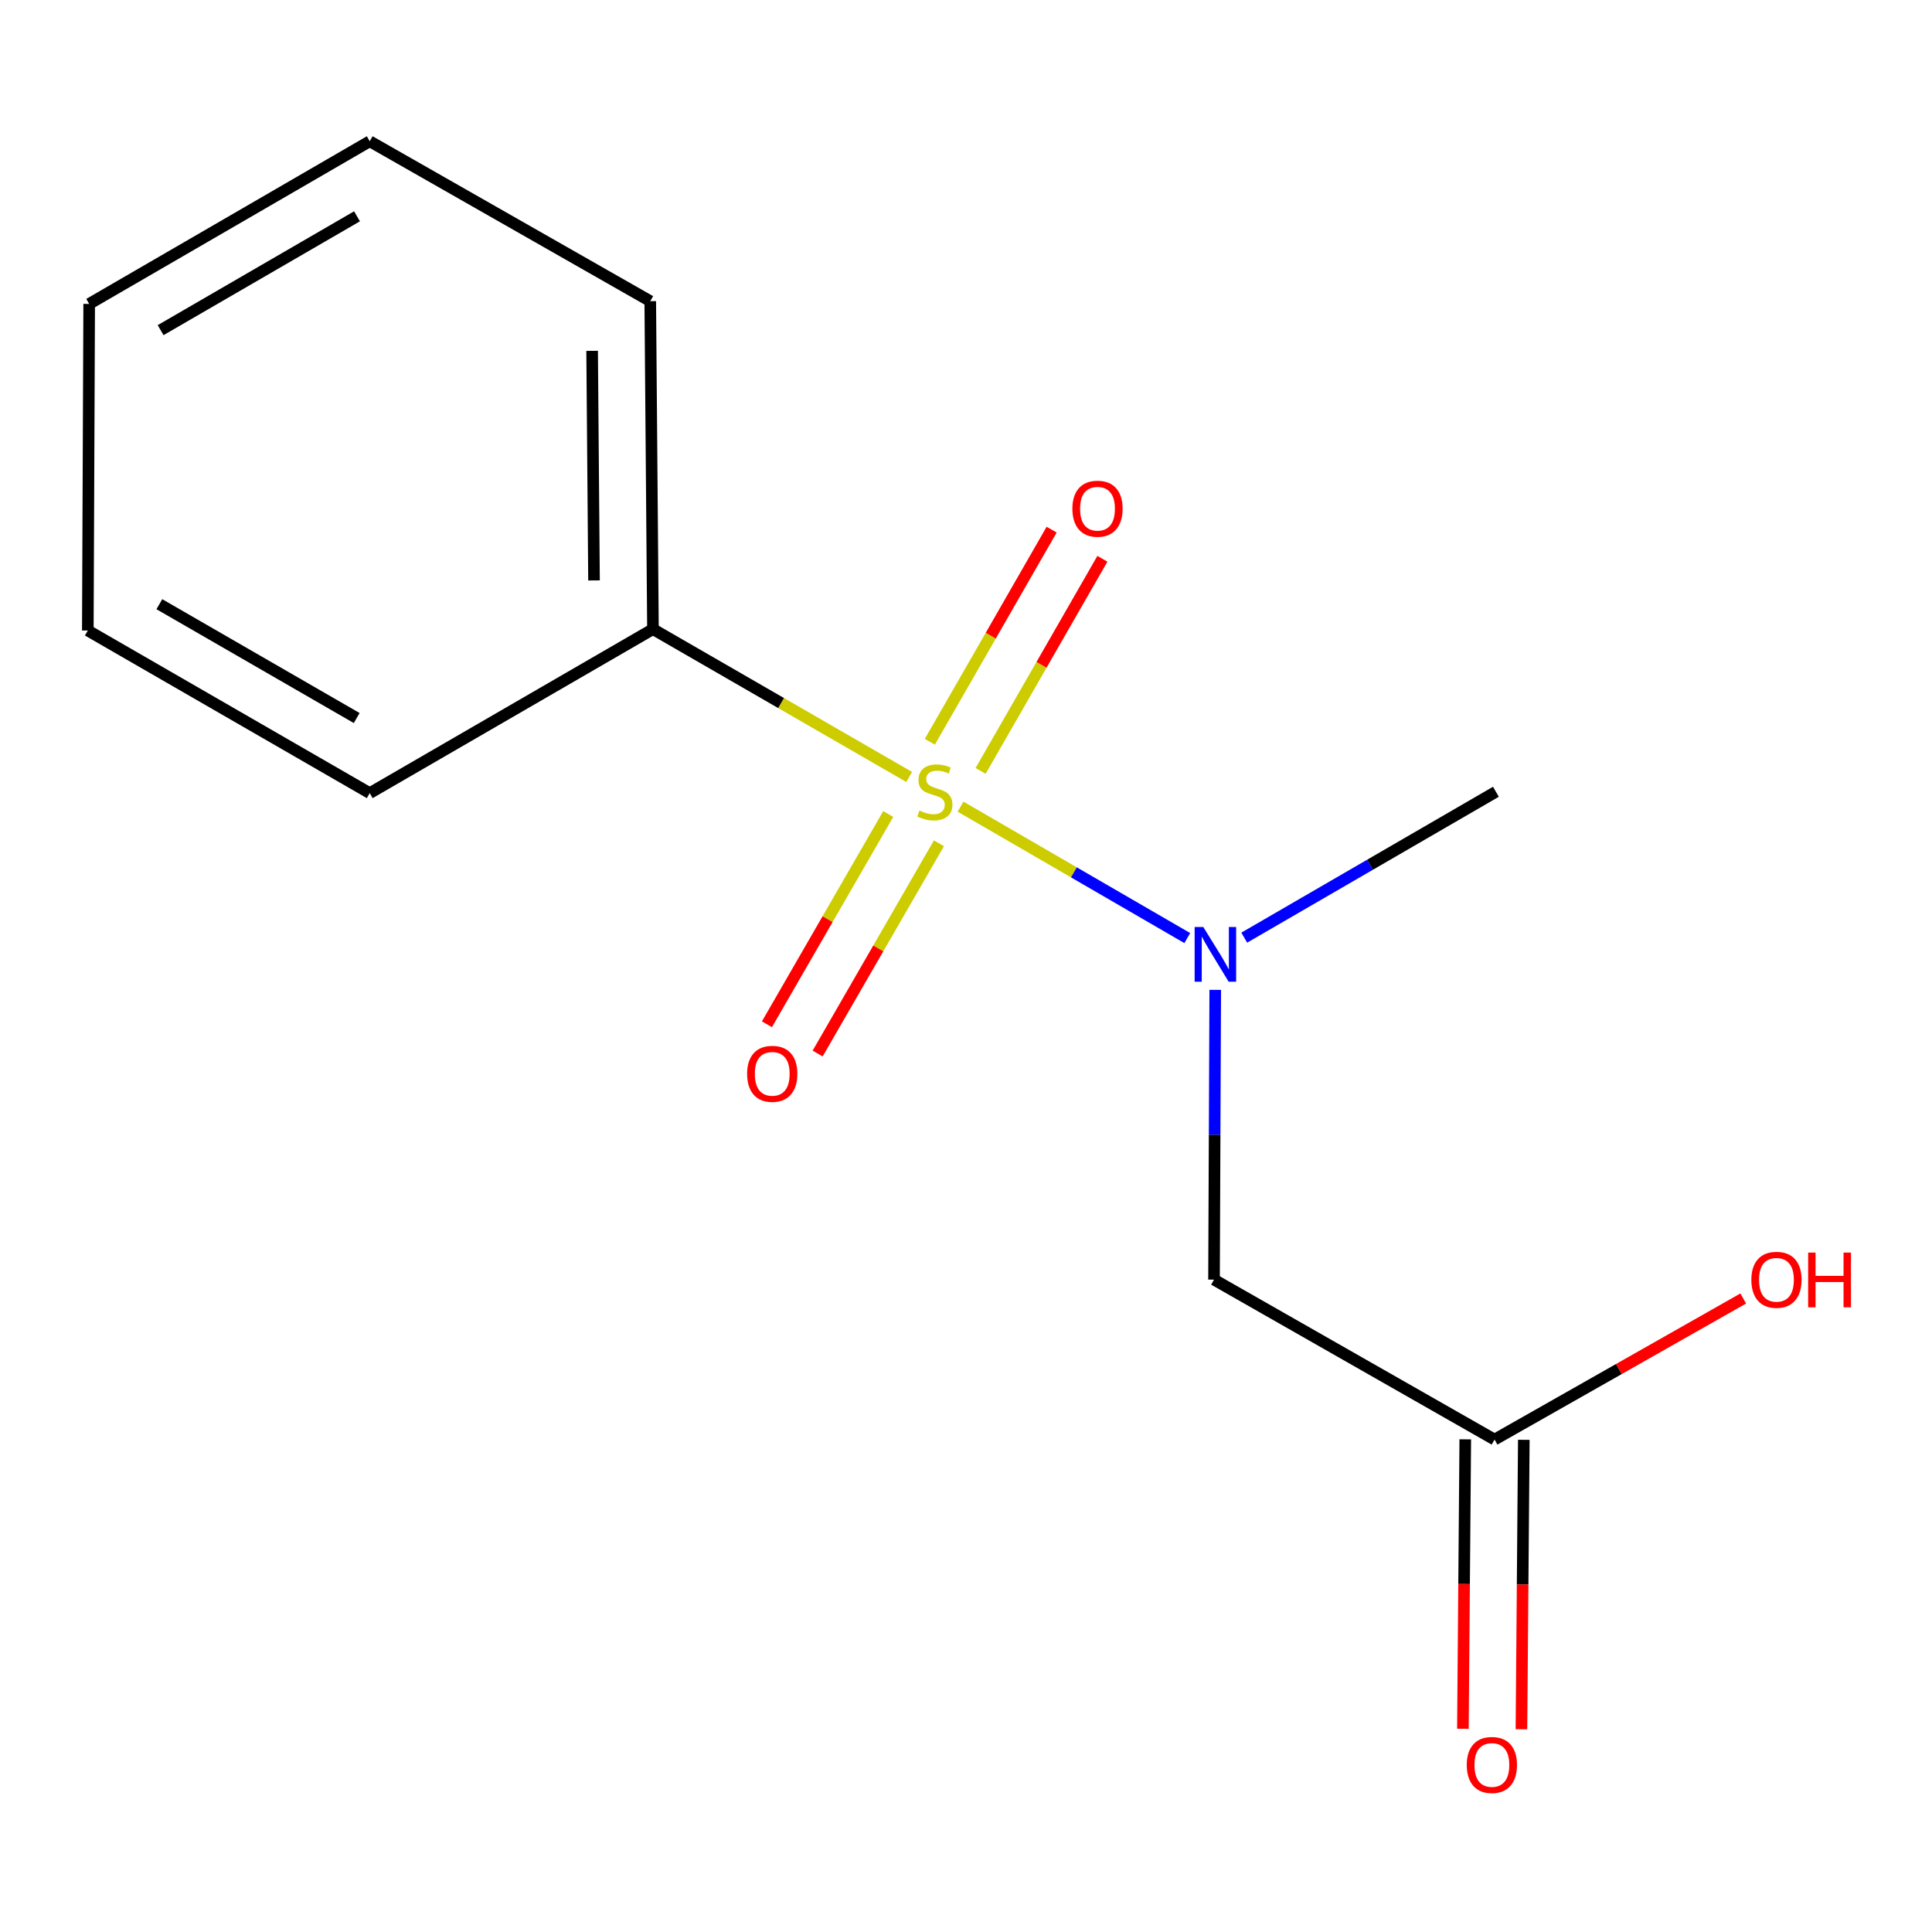 <?xml version='1.0' encoding='iso-8859-1'?>
<svg version='1.1' baseProfile='full'
              xmlns='http://www.w3.org/2000/svg'
                      xmlns:rdkit='http://www.rdkit.org/xml'
                      xmlns:xlink='http://www.w3.org/1999/xlink'
                  xml:space='preserve'
width='1000px' height='1000px' viewBox='0 0 1000 1000'>
<!-- END OF HEADER -->
<rect style='opacity:1.0;fill:#FFFFFF;stroke:none' width='1000' height='1000' x='0' y='0'> </rect>
<path class='bond-0' d='M 497.163,417.515 L 555.847,451.531' style='fill:none;fill-rule:evenodd;stroke:#CCCC00;stroke-width:6px;stroke-linecap:butt;stroke-linejoin:miter;stroke-opacity:1' />
<path class='bond-0' d='M 555.847,451.531 L 614.532,485.546' style='fill:none;fill-rule:evenodd;stroke:#0000FF;stroke-width:6px;stroke-linecap:butt;stroke-linejoin:miter;stroke-opacity:1' />
<path class='bond-3' d='M 507.56,399.017 L 539.082,344.122' style='fill:none;fill-rule:evenodd;stroke:#CCCC00;stroke-width:6px;stroke-linecap:butt;stroke-linejoin:miter;stroke-opacity:1' />
<path class='bond-3' d='M 539.082,344.122 L 570.605,289.227' style='fill:none;fill-rule:evenodd;stroke:#FF0000;stroke-width:6px;stroke-linecap:butt;stroke-linejoin:miter;stroke-opacity:1' />
<path class='bond-3' d='M 481.285,383.93 L 512.808,329.035' style='fill:none;fill-rule:evenodd;stroke:#CCCC00;stroke-width:6px;stroke-linecap:butt;stroke-linejoin:miter;stroke-opacity:1' />
<path class='bond-3' d='M 512.808,329.035 L 544.33,274.14' style='fill:none;fill-rule:evenodd;stroke:#FF0000;stroke-width:6px;stroke-linecap:butt;stroke-linejoin:miter;stroke-opacity:1' />
<path class='bond-4' d='M 459.751,421.34 L 428.356,475.756' style='fill:none;fill-rule:evenodd;stroke:#CCCC00;stroke-width:6px;stroke-linecap:butt;stroke-linejoin:miter;stroke-opacity:1' />
<path class='bond-4' d='M 428.356,475.756 L 396.961,530.172' style='fill:none;fill-rule:evenodd;stroke:#FF0000;stroke-width:6px;stroke-linecap:butt;stroke-linejoin:miter;stroke-opacity:1' />
<path class='bond-4' d='M 485.995,436.481 L 454.6,490.897' style='fill:none;fill-rule:evenodd;stroke:#CCCC00;stroke-width:6px;stroke-linecap:butt;stroke-linejoin:miter;stroke-opacity:1' />
<path class='bond-4' d='M 454.6,490.897 L 423.204,545.313' style='fill:none;fill-rule:evenodd;stroke:#FF0000;stroke-width:6px;stroke-linecap:butt;stroke-linejoin:miter;stroke-opacity:1' />
<path class='bond-5' d='M 470.596,402.152 L 404.282,363.896' style='fill:none;fill-rule:evenodd;stroke:#CCCC00;stroke-width:6px;stroke-linecap:butt;stroke-linejoin:miter;stroke-opacity:1' />
<path class='bond-5' d='M 404.282,363.896 L 337.968,325.641' style='fill:none;fill-rule:evenodd;stroke:#000000;stroke-width:6px;stroke-linecap:butt;stroke-linejoin:miter;stroke-opacity:1' />
<path class='bond-1' d='M 629.007,512.35 L 628.692,587.345' style='fill:none;fill-rule:evenodd;stroke:#0000FF;stroke-width:6px;stroke-linecap:butt;stroke-linejoin:miter;stroke-opacity:1' />
<path class='bond-1' d='M 628.692,587.345 L 628.377,662.339' style='fill:none;fill-rule:evenodd;stroke:#000000;stroke-width:6px;stroke-linecap:butt;stroke-linejoin:miter;stroke-opacity:1' />
<path class='bond-8' d='M 644.019,485.324 L 709.15,447.572' style='fill:none;fill-rule:evenodd;stroke:#0000FF;stroke-width:6px;stroke-linecap:butt;stroke-linejoin:miter;stroke-opacity:1' />
<path class='bond-8' d='M 709.15,447.572 L 774.28,409.819' style='fill:none;fill-rule:evenodd;stroke:#000000;stroke-width:6px;stroke-linecap:butt;stroke-linejoin:miter;stroke-opacity:1' />
<path class='bond-2' d='M 628.377,662.339 L 773.573,745.121' style='fill:none;fill-rule:evenodd;stroke:#000000;stroke-width:6px;stroke-linecap:butt;stroke-linejoin:miter;stroke-opacity:1' />
<path class='bond-6' d='M 758.424,744.996 L 757.81,819.902' style='fill:none;fill-rule:evenodd;stroke:#000000;stroke-width:6px;stroke-linecap:butt;stroke-linejoin:miter;stroke-opacity:1' />
<path class='bond-6' d='M 757.81,819.902 L 757.196,894.808' style='fill:none;fill-rule:evenodd;stroke:#FF0000;stroke-width:6px;stroke-linecap:butt;stroke-linejoin:miter;stroke-opacity:1' />
<path class='bond-6' d='M 788.722,745.245 L 788.107,820.151' style='fill:none;fill-rule:evenodd;stroke:#000000;stroke-width:6px;stroke-linecap:butt;stroke-linejoin:miter;stroke-opacity:1' />
<path class='bond-6' d='M 788.107,820.151 L 787.493,895.057' style='fill:none;fill-rule:evenodd;stroke:#FF0000;stroke-width:6px;stroke-linecap:butt;stroke-linejoin:miter;stroke-opacity:1' />
<path class='bond-7' d='M 773.573,745.121 L 837.936,708.607' style='fill:none;fill-rule:evenodd;stroke:#000000;stroke-width:6px;stroke-linecap:butt;stroke-linejoin:miter;stroke-opacity:1' />
<path class='bond-7' d='M 837.936,708.607 L 902.299,672.093' style='fill:none;fill-rule:evenodd;stroke:#FF0000;stroke-width:6px;stroke-linecap:butt;stroke-linejoin:miter;stroke-opacity:1' />
<path class='bond-9' d='M 337.968,325.641 L 336.571,155.886' style='fill:none;fill-rule:evenodd;stroke:#000000;stroke-width:6px;stroke-linecap:butt;stroke-linejoin:miter;stroke-opacity:1' />
<path class='bond-9' d='M 307.461,300.427 L 306.483,181.599' style='fill:none;fill-rule:evenodd;stroke:#000000;stroke-width:6px;stroke-linecap:butt;stroke-linejoin:miter;stroke-opacity:1' />
<path class='bond-10' d='M 337.968,325.641 L 191.374,410.526' style='fill:none;fill-rule:evenodd;stroke:#000000;stroke-width:6px;stroke-linecap:butt;stroke-linejoin:miter;stroke-opacity:1' />
<path class='bond-11' d='M 336.571,155.886 L 191.374,73.121' style='fill:none;fill-rule:evenodd;stroke:#000000;stroke-width:6px;stroke-linecap:butt;stroke-linejoin:miter;stroke-opacity:1' />
<path class='bond-12' d='M 191.374,410.526 L 45.455,326.348' style='fill:none;fill-rule:evenodd;stroke:#000000;stroke-width:6px;stroke-linecap:butt;stroke-linejoin:miter;stroke-opacity:1' />
<path class='bond-12' d='M 184.626,371.655 L 82.483,312.73' style='fill:none;fill-rule:evenodd;stroke:#000000;stroke-width:6px;stroke-linecap:butt;stroke-linejoin:miter;stroke-opacity:1' />
<path class='bond-14' d='M 191.374,73.121 L 46.161,157.3' style='fill:none;fill-rule:evenodd;stroke:#000000;stroke-width:6px;stroke-linecap:butt;stroke-linejoin:miter;stroke-opacity:1' />
<path class='bond-14' d='M 184.788,111.961 L 83.139,170.886' style='fill:none;fill-rule:evenodd;stroke:#000000;stroke-width:6px;stroke-linecap:butt;stroke-linejoin:miter;stroke-opacity:1' />
<path class='bond-13' d='M 45.455,326.348 L 46.161,157.3' style='fill:none;fill-rule:evenodd;stroke:#000000;stroke-width:6px;stroke-linecap:butt;stroke-linejoin:miter;stroke-opacity:1' />
<path  class='atom-0' d='M 475.888 419.539
Q 476.208 419.659, 477.528 420.219
Q 478.848 420.779, 480.288 421.139
Q 481.768 421.459, 483.208 421.459
Q 485.888 421.459, 487.448 420.179
Q 489.008 418.859, 489.008 416.579
Q 489.008 415.019, 488.208 414.059
Q 487.448 413.099, 486.248 412.579
Q 485.048 412.059, 483.048 411.459
Q 480.528 410.699, 479.008 409.979
Q 477.528 409.259, 476.448 407.739
Q 475.408 406.219, 475.408 403.659
Q 475.408 400.099, 477.808 397.899
Q 480.248 395.699, 485.048 395.699
Q 488.328 395.699, 492.048 397.259
L 491.128 400.339
Q 487.728 398.939, 485.168 398.939
Q 482.408 398.939, 480.888 400.099
Q 479.368 401.219, 479.408 403.179
Q 479.408 404.699, 480.168 405.619
Q 480.968 406.539, 482.088 407.059
Q 483.248 407.579, 485.168 408.179
Q 487.728 408.979, 489.248 409.779
Q 490.768 410.579, 491.848 412.219
Q 492.968 413.819, 492.968 416.579
Q 492.968 420.499, 490.328 422.619
Q 487.728 424.699, 483.368 424.699
Q 480.848 424.699, 478.928 424.139
Q 477.048 423.619, 474.808 422.699
L 475.888 419.539
' fill='#CCCC00'/>
<path  class='atom-1' d='M 622.824 479.821
L 632.104 494.821
Q 633.024 496.301, 634.504 498.981
Q 635.984 501.661, 636.064 501.821
L 636.064 479.821
L 639.824 479.821
L 639.824 508.141
L 635.944 508.141
L 625.984 491.741
Q 624.824 489.821, 623.584 487.621
Q 622.384 485.421, 622.024 484.741
L 622.024 508.141
L 618.344 508.141
L 618.344 479.821
L 622.824 479.821
' fill='#0000FF'/>
<path  class='atom-4' d='M 555.066 263.306
Q 555.066 256.506, 558.426 252.706
Q 561.786 248.906, 568.066 248.906
Q 574.346 248.906, 577.706 252.706
Q 581.066 256.506, 581.066 263.306
Q 581.066 270.186, 577.666 274.106
Q 574.266 277.986, 568.066 277.986
Q 561.826 277.986, 558.426 274.106
Q 555.066 270.226, 555.066 263.306
M 568.066 274.786
Q 572.386 274.786, 574.706 271.906
Q 577.066 268.986, 577.066 263.306
Q 577.066 257.746, 574.706 254.946
Q 572.386 252.106, 568.066 252.106
Q 563.746 252.106, 561.386 254.906
Q 559.066 257.706, 559.066 263.306
Q 559.066 269.026, 561.386 271.906
Q 563.746 274.786, 568.066 274.786
' fill='#FF0000'/>
<path  class='atom-5' d='M 386.709 555.803
Q 386.709 549.003, 390.069 545.203
Q 393.429 541.403, 399.709 541.403
Q 405.989 541.403, 409.349 545.203
Q 412.709 549.003, 412.709 555.803
Q 412.709 562.683, 409.309 566.603
Q 405.909 570.483, 399.709 570.483
Q 393.469 570.483, 390.069 566.603
Q 386.709 562.723, 386.709 555.803
M 399.709 567.283
Q 404.029 567.283, 406.349 564.403
Q 408.709 561.483, 408.709 555.803
Q 408.709 550.243, 406.349 547.443
Q 404.029 544.603, 399.709 544.603
Q 395.389 544.603, 393.029 547.403
Q 390.709 550.203, 390.709 555.803
Q 390.709 561.523, 393.029 564.403
Q 395.389 567.283, 399.709 567.283
' fill='#FF0000'/>
<path  class='atom-7' d='M 759.193 913.541
Q 759.193 906.741, 762.553 902.941
Q 765.913 899.141, 772.193 899.141
Q 778.473 899.141, 781.833 902.941
Q 785.193 906.741, 785.193 913.541
Q 785.193 920.421, 781.793 924.341
Q 778.393 928.221, 772.193 928.221
Q 765.953 928.221, 762.553 924.341
Q 759.193 920.461, 759.193 913.541
M 772.193 925.021
Q 776.513 925.021, 778.833 922.141
Q 781.193 919.221, 781.193 913.541
Q 781.193 907.981, 778.833 905.181
Q 776.513 902.341, 772.193 902.341
Q 767.873 902.341, 765.513 905.141
Q 763.193 907.941, 763.193 913.541
Q 763.193 919.261, 765.513 922.141
Q 767.873 925.021, 772.193 925.021
' fill='#FF0000'/>
<path  class='atom-8' d='M 906.493 662.419
Q 906.493 655.619, 909.853 651.819
Q 913.213 648.019, 919.493 648.019
Q 925.773 648.019, 929.133 651.819
Q 932.493 655.619, 932.493 662.419
Q 932.493 669.299, 929.093 673.219
Q 925.693 677.099, 919.493 677.099
Q 913.253 677.099, 909.853 673.219
Q 906.493 669.339, 906.493 662.419
M 919.493 673.899
Q 923.813 673.899, 926.133 671.019
Q 928.493 668.099, 928.493 662.419
Q 928.493 656.859, 926.133 654.059
Q 923.813 651.219, 919.493 651.219
Q 915.173 651.219, 912.813 654.019
Q 910.493 656.819, 910.493 662.419
Q 910.493 668.139, 912.813 671.019
Q 915.173 673.899, 919.493 673.899
' fill='#FF0000'/>
<path  class='atom-8' d='M 935.893 648.339
L 939.733 648.339
L 939.733 660.379
L 954.213 660.379
L 954.213 648.339
L 958.053 648.339
L 958.053 676.659
L 954.213 676.659
L 954.213 663.579
L 939.733 663.579
L 939.733 676.659
L 935.893 676.659
L 935.893 648.339
' fill='#FF0000'/>
</svg>
